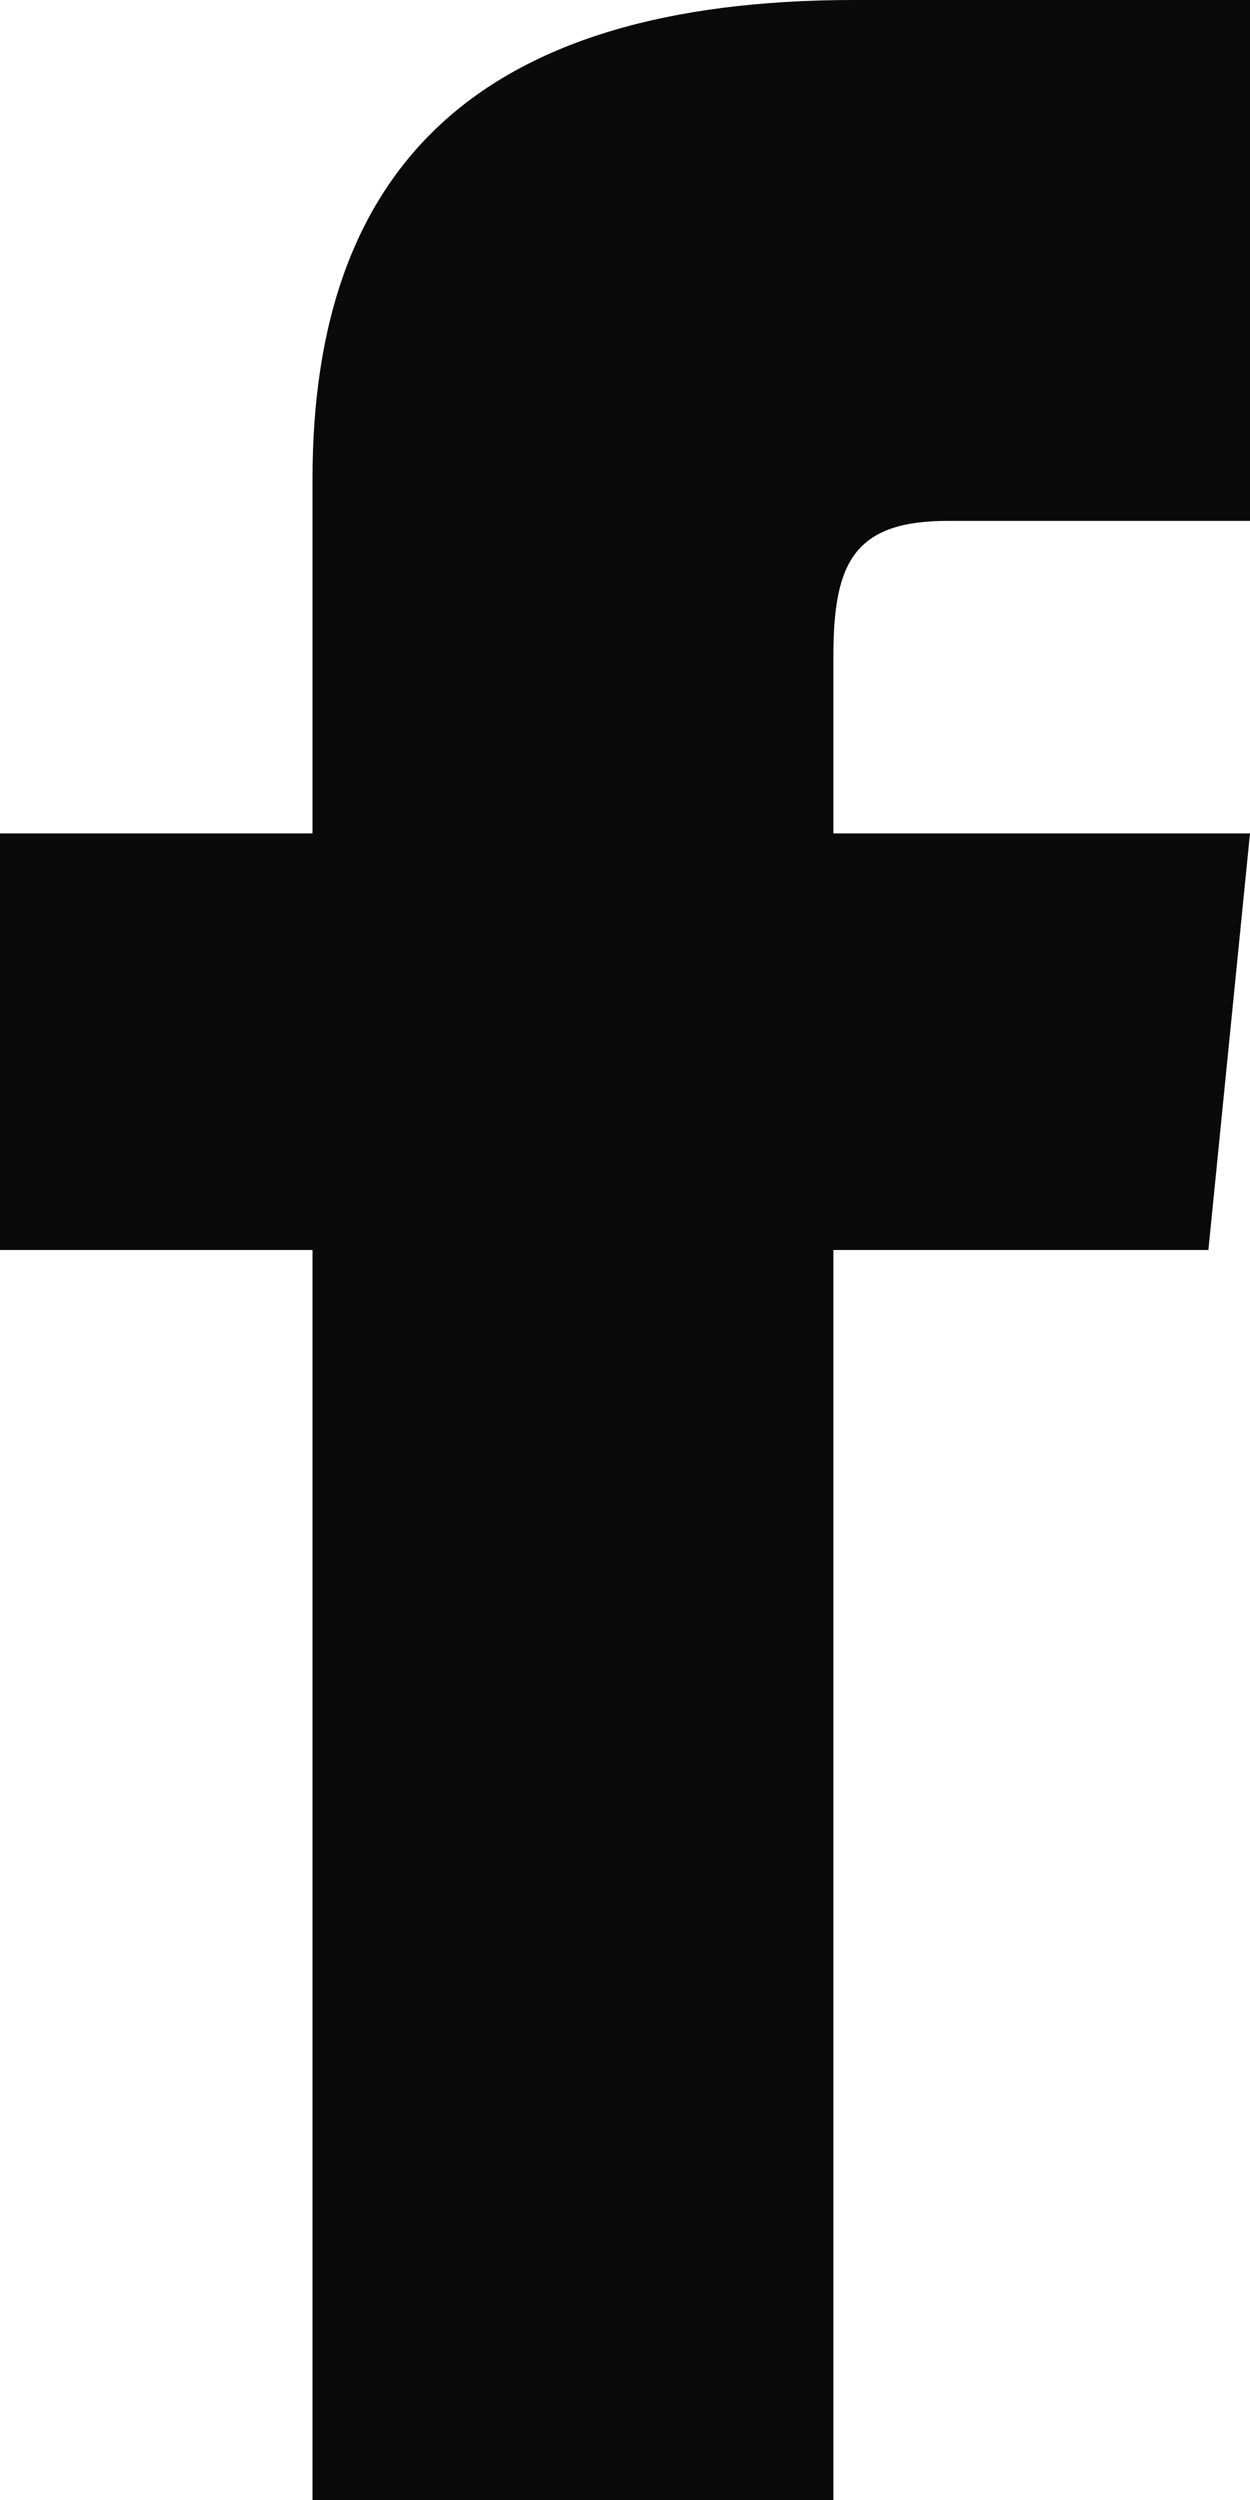 <svg width="7" height="14" viewBox="0 0 7 14" fill="none" xmlns="http://www.w3.org/2000/svg">
<path d="M1.75 4.667H0V7H1.75V14H4.667V7H6.767L7 4.667H4.667V3.675C4.667 3.15 4.783 2.917 5.308 2.917H7V0H4.783C2.683 0 1.75 0.933 1.75 2.683V4.667Z" fill="#0A0A0B"/>
</svg>
